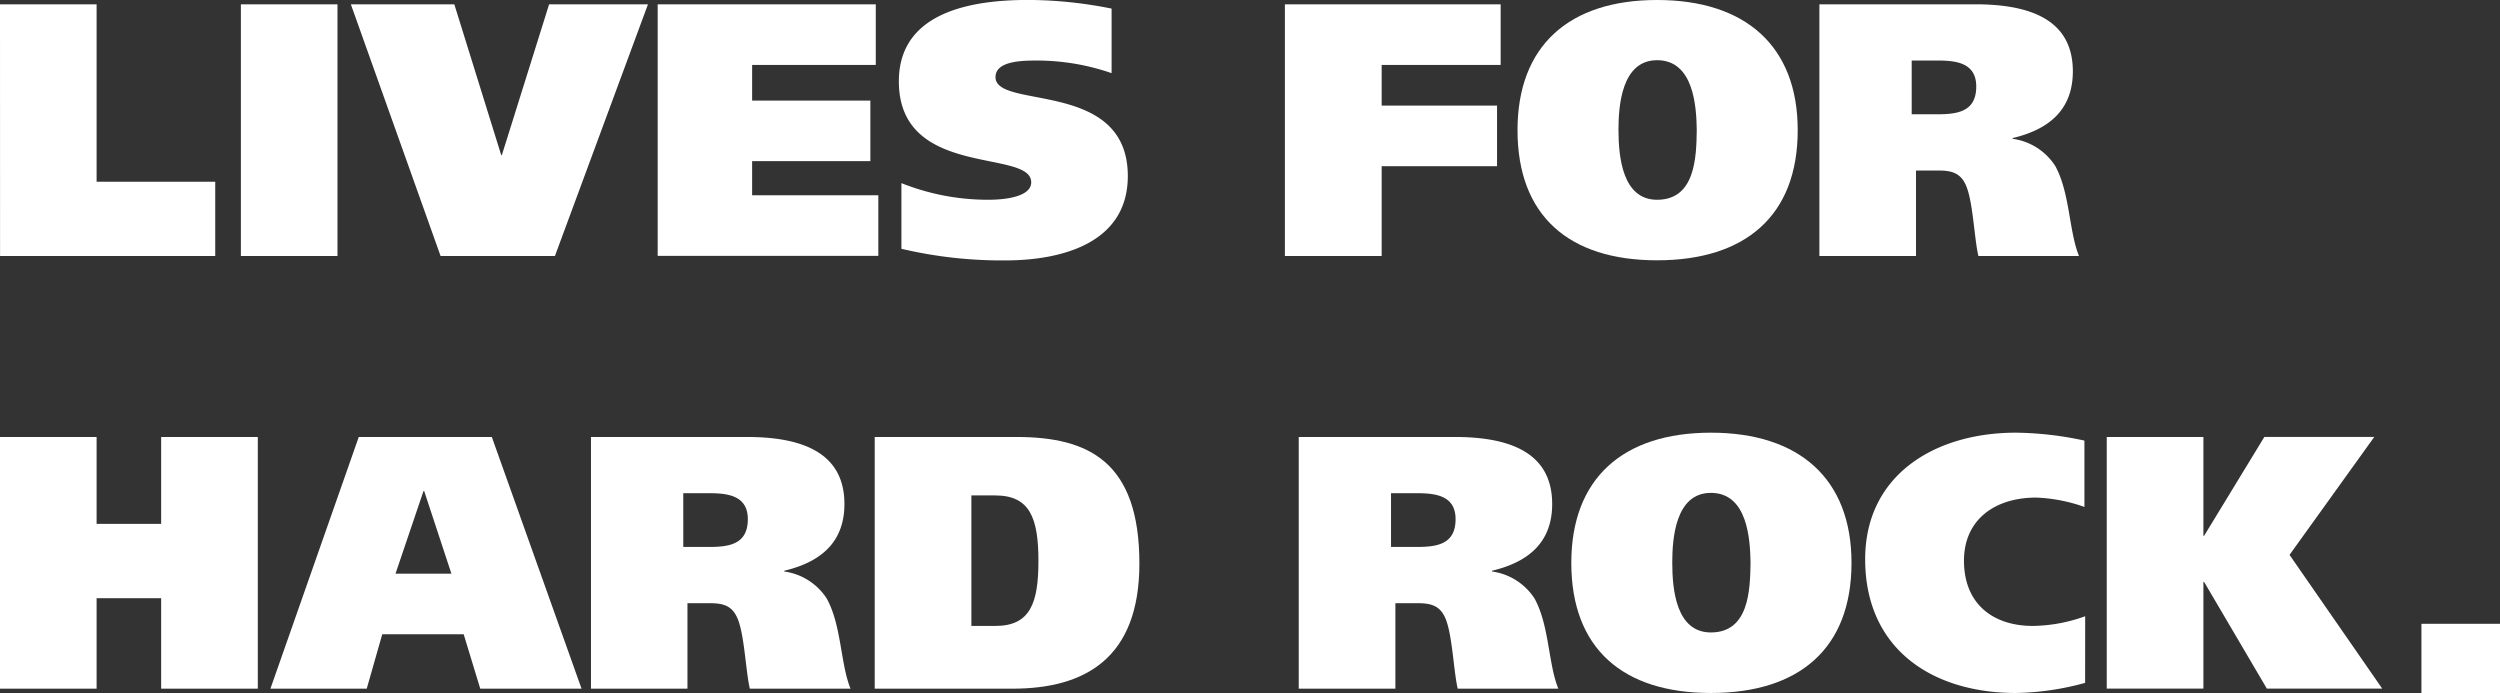<?xml version="1.0"?>
<svg xmlns="http://www.w3.org/2000/svg" id="Layer_1" data-name="Layer 1" viewBox="0 0 429.88 119.16" width="429.88" height="119.16" x="0" y="0"><rect x="0" y="0" width="429.88" height="119.16" fill="#333333" stroke="none"/><defs><style>.cls-1{fill:#fff;}</style></defs><path class="cls-1" d="M83.06,362.16H99.67v30.51h20.4v12.77h-37Z" transform="translate(-83.06 -361.42)"/><path class="cls-1" d="M141.09,362.16v43.28H124.48V362.16Z" transform="translate(-83.06 -361.42)"/><path class="cls-1" d="M143.39,362.16h17.79l8.06,25.92h.12l8.12-25.92h17l-16,43.28H158.82Z" transform="translate(-83.06 -361.42)"/><path class="cls-1" d="M196.15,362.16h37.5v10.42H212.39v6.14h20.33v10.41H212.39V395h21.7v10.42H196.15Z" transform="translate(-83.06 -361.42)"/><path class="cls-1" d="M274.2,374a39.2,39.2,0,0,0-12.83-2.17c-2.6,0-7.13.07-7.13,2.86,0,5.64,22.75.31,22.75,17,0,11.6-11.47,14.51-21.08,14.51a75.44,75.44,0,0,1-17.85-2V392.91a40.2,40.2,0,0,0,14.88,2.86c3.9,0,7.44-.81,7.44-3,0-5.83-22.76-.56-22.76-17.36,0-11.9,12.4-14,22.26-14a73.8,73.8,0,0,1,14.32,1.49Z" transform="translate(-83.06 -361.42)"/><path class="cls-1" d="M304,362.16H341.1v10.42H320.64v7h19.84V390H320.64v15.44H304Z" transform="translate(-83.06 -361.42)"/><path class="cls-1" d="M368,406.18c-15.13,0-24-7.63-24-22.38,0-14.51,8.86-22.38,24-22.38s24.18,7.87,24.18,22.38C392.19,398.55,383.14,406.18,368,406.18Zm0-10.41c6.57,0,6.76-7.32,6.82-12-.06-4-.5-12-6.82-12-6.14,0-6.64,7.94-6.64,12C361.37,388.45,362.06,395.77,368,395.77Z" transform="translate(-83.06 -361.42)"/><path class="cls-1" d="M395.91,362.16h26.84c10.36,0,16.74,3.23,16.74,11.53,0,6.64-4.15,10-10.35,11.47v.13a10.36,10.36,0,0,1,7.31,4.65c2.55,4.59,2.36,11.28,4.1,15.5h-17.3c-.74-3.1-.93-9.86-2.29-12.46-1-2-2.67-2.24-4.72-2.24h-3.72v14.7H395.91Zm15.87,18.91h4.34c3.41,0,6.76-.37,6.76-4.77,0-3.91-3.16-4.47-6.51-4.47h-4.59Z" transform="translate(-83.06 -361.42)"/><path class="cls-1" d="M110.77,436.56h16.62v43.28H110.77V464.28H99.67v15.56H83.06V436.56H99.67V451.5h11.1Z" transform="translate(-83.06 -361.42)"/><path class="cls-1" d="M144.75,436.56h22.88l15.43,43.28H165.64l-2.85-9.36h-14l-2.67,9.36H129.56Zm6.32,23.5h9.61L156,445.86h-.12Z" transform="translate(-83.06 -361.42)"/><path class="cls-1" d="M184.68,436.56h26.84c10.35,0,16.74,3.23,16.74,11.53,0,6.64-4.15,10-10.35,11.47v.13a10.38,10.38,0,0,1,7.31,4.65c2.54,4.59,2.36,11.28,4.09,15.5H212c-.75-3.1-.93-9.86-2.3-12.46-1-2-2.66-2.24-4.71-2.24h-3.72v14.7H184.68Zm15.87,18.91h4.34c3.41,0,6.76-.37,6.76-4.77,0-3.91-3.17-4.47-6.51-4.47h-4.59Z" transform="translate(-83.06 -361.42)"/><path class="cls-1" d="M233.47,436.56h24.37c12.39,0,21.14,4.22,21.14,21.76,0,16.37-9.43,21.52-21.83,21.52H233.47Zm16.62,32.49h4.15c6,0,7.38-4,7.38-11.16,0-7.44-1.49-11.28-7.44-11.28h-4.09Z" transform="translate(-83.06 -361.42)"/><path class="cls-1" d="M306.38,436.56h26.85c10.35,0,16.73,3.23,16.73,11.53,0,6.64-4.15,10-10.35,11.47v.13a10.38,10.38,0,0,1,7.32,4.65c2.54,4.59,2.35,11.28,4.09,15.5h-17.3c-.74-3.1-.93-9.86-2.29-12.46-1-2-2.67-2.24-4.71-2.24H323v14.7H306.38Zm15.87,18.91h4.34c3.41,0,6.76-.37,6.76-4.77,0-3.91-3.16-4.47-6.51-4.47h-4.59Z" transform="translate(-83.06 -361.42)"/><path class="cls-1" d="M377.25,480.58c-15.13,0-24-7.63-24-22.38,0-14.51,8.87-22.38,24-22.38s24.18,7.87,24.18,22.38C401.43,473,392.37,480.58,377.25,480.58Zm0-10.41c6.57,0,6.75-7.32,6.82-12-.07-4-.5-12-6.82-12-6.14,0-6.64,7.94-6.64,12C370.61,462.85,371.29,470.17,377.25,470.17Z" transform="translate(-83.06 -361.42)"/><path class="cls-1" d="M441.6,478.84a47.22,47.22,0,0,1-11.9,1.74c-14.39,0-25.92-7.56-25.92-23,0-14.51,12-21.76,25.92-21.76a58.13,58.13,0,0,1,11.78,1.36v11.41a27.75,27.75,0,0,0-8.31-1.61c-7.07,0-12.4,3.78-12.4,10.85,0,7.44,5,11.22,11.84,11.22a27.18,27.18,0,0,0,9-1.67Z" transform="translate(-83.06 -361.42)"/><path class="cls-1" d="M461.94,453.55h.12l10.36-17h18.9l-14.57,20.28,15.94,23H472.85l-10.79-18.35h-.12v18.35H445.32V436.56h16.62Z" transform="translate(-83.06 -361.42)"/><path class="cls-1" d="M499.43,468.68h13.51v11.9H499.43Z" transform="translate(-83.06 -361.42)"/></svg>
